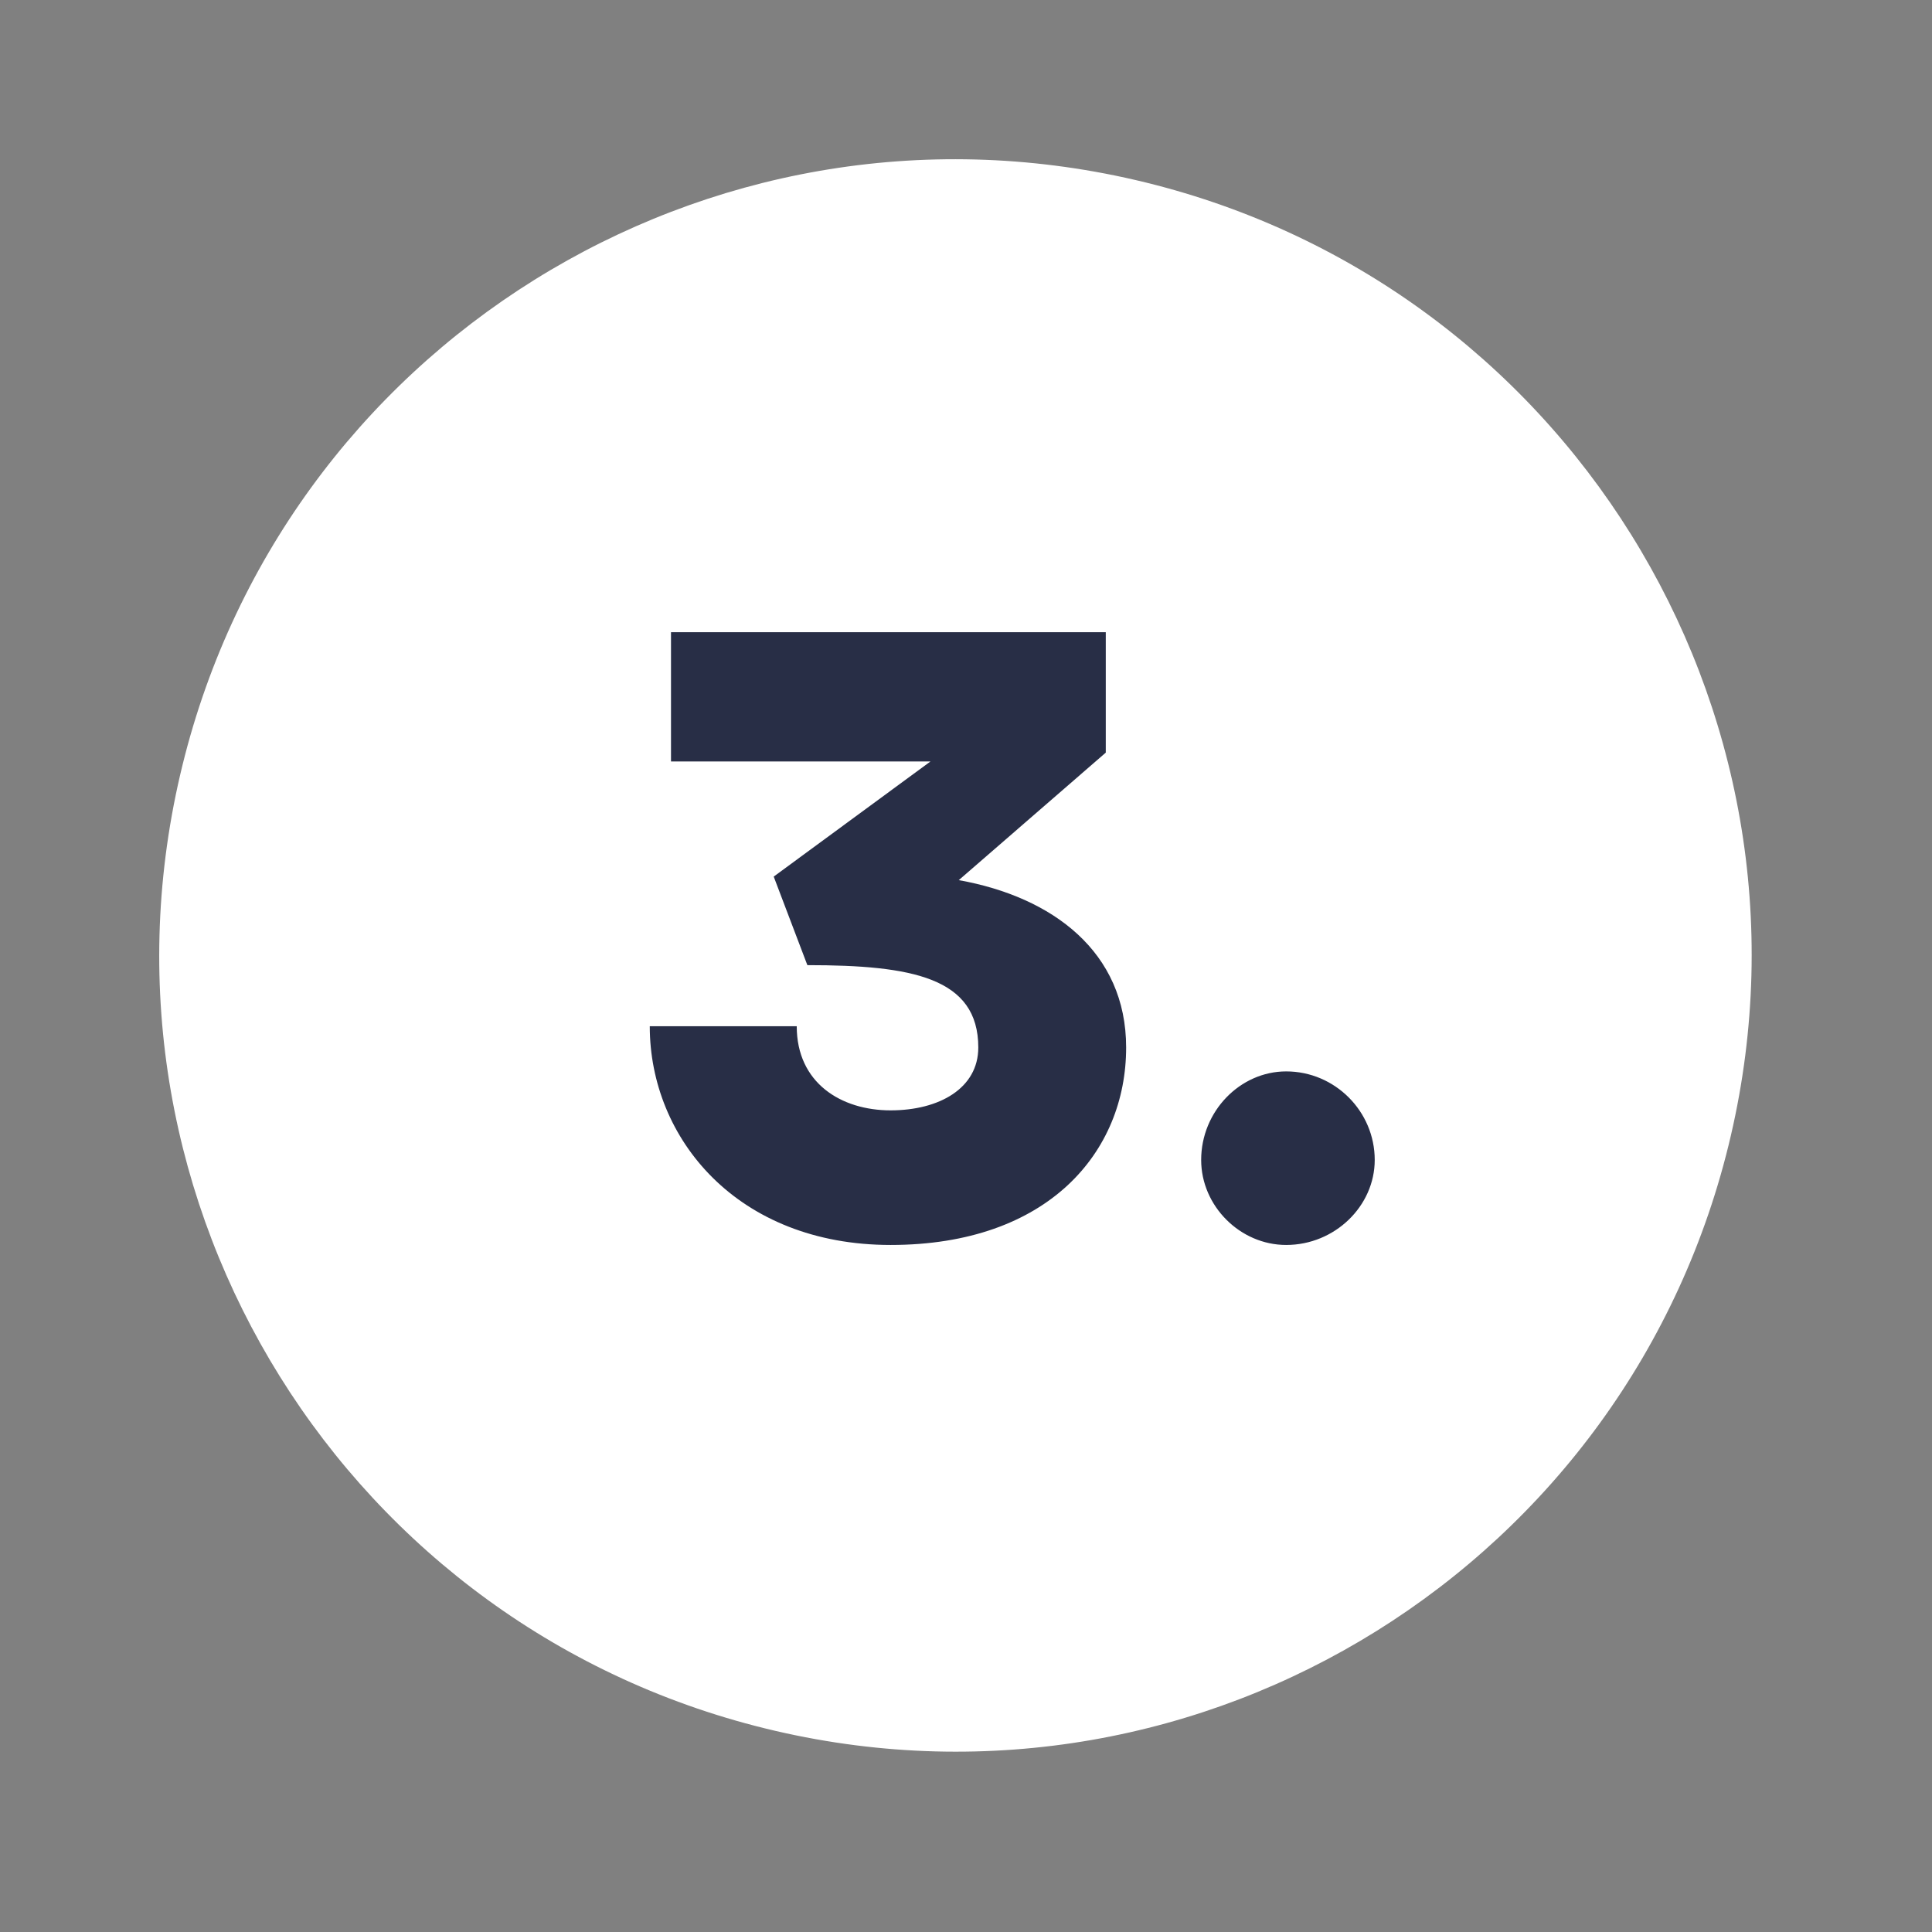 <svg width="72" height="72" viewBox="0 0 72 72" fill="none" xmlns="http://www.w3.org/2000/svg">
<rect x="0" y="0" width="72" height="72" fill="#808080" stroke="none"/>
<path d="M64.505 42.316C68.21 26.356 58.275 10.414 42.316 6.709C26.356 3.004 10.414 12.938 6.709 28.898C3.004 44.858 12.938 60.799 28.898 64.505C44.858 68.21 60.799 58.275 64.505 42.316Z" fill="white"/>
<path d="M41.209 23.56V28.048L35.731 32.8C39.23 33.427 41.968 35.473 41.968 39.037C41.968 42.931 39.065 46.396 33.191 46.396C27.482 46.396 24.215 42.436 24.215 38.245H29.692C29.692 40.357 31.343 41.38 33.191 41.38C35.005 41.38 36.458 40.555 36.458 39.037C36.458 36.43 33.983 35.968 30.088 35.968L28.834 32.668L34.675 28.378H25.006V23.56H41.209ZM47.932 39.928C49.747 39.928 51.232 41.413 51.232 43.228C51.232 44.944 49.747 46.396 47.932 46.396C46.216 46.396 44.764 44.944 44.764 43.228C44.764 41.413 46.216 39.928 47.932 39.928Z" fill="#282E46"/>
</svg>
